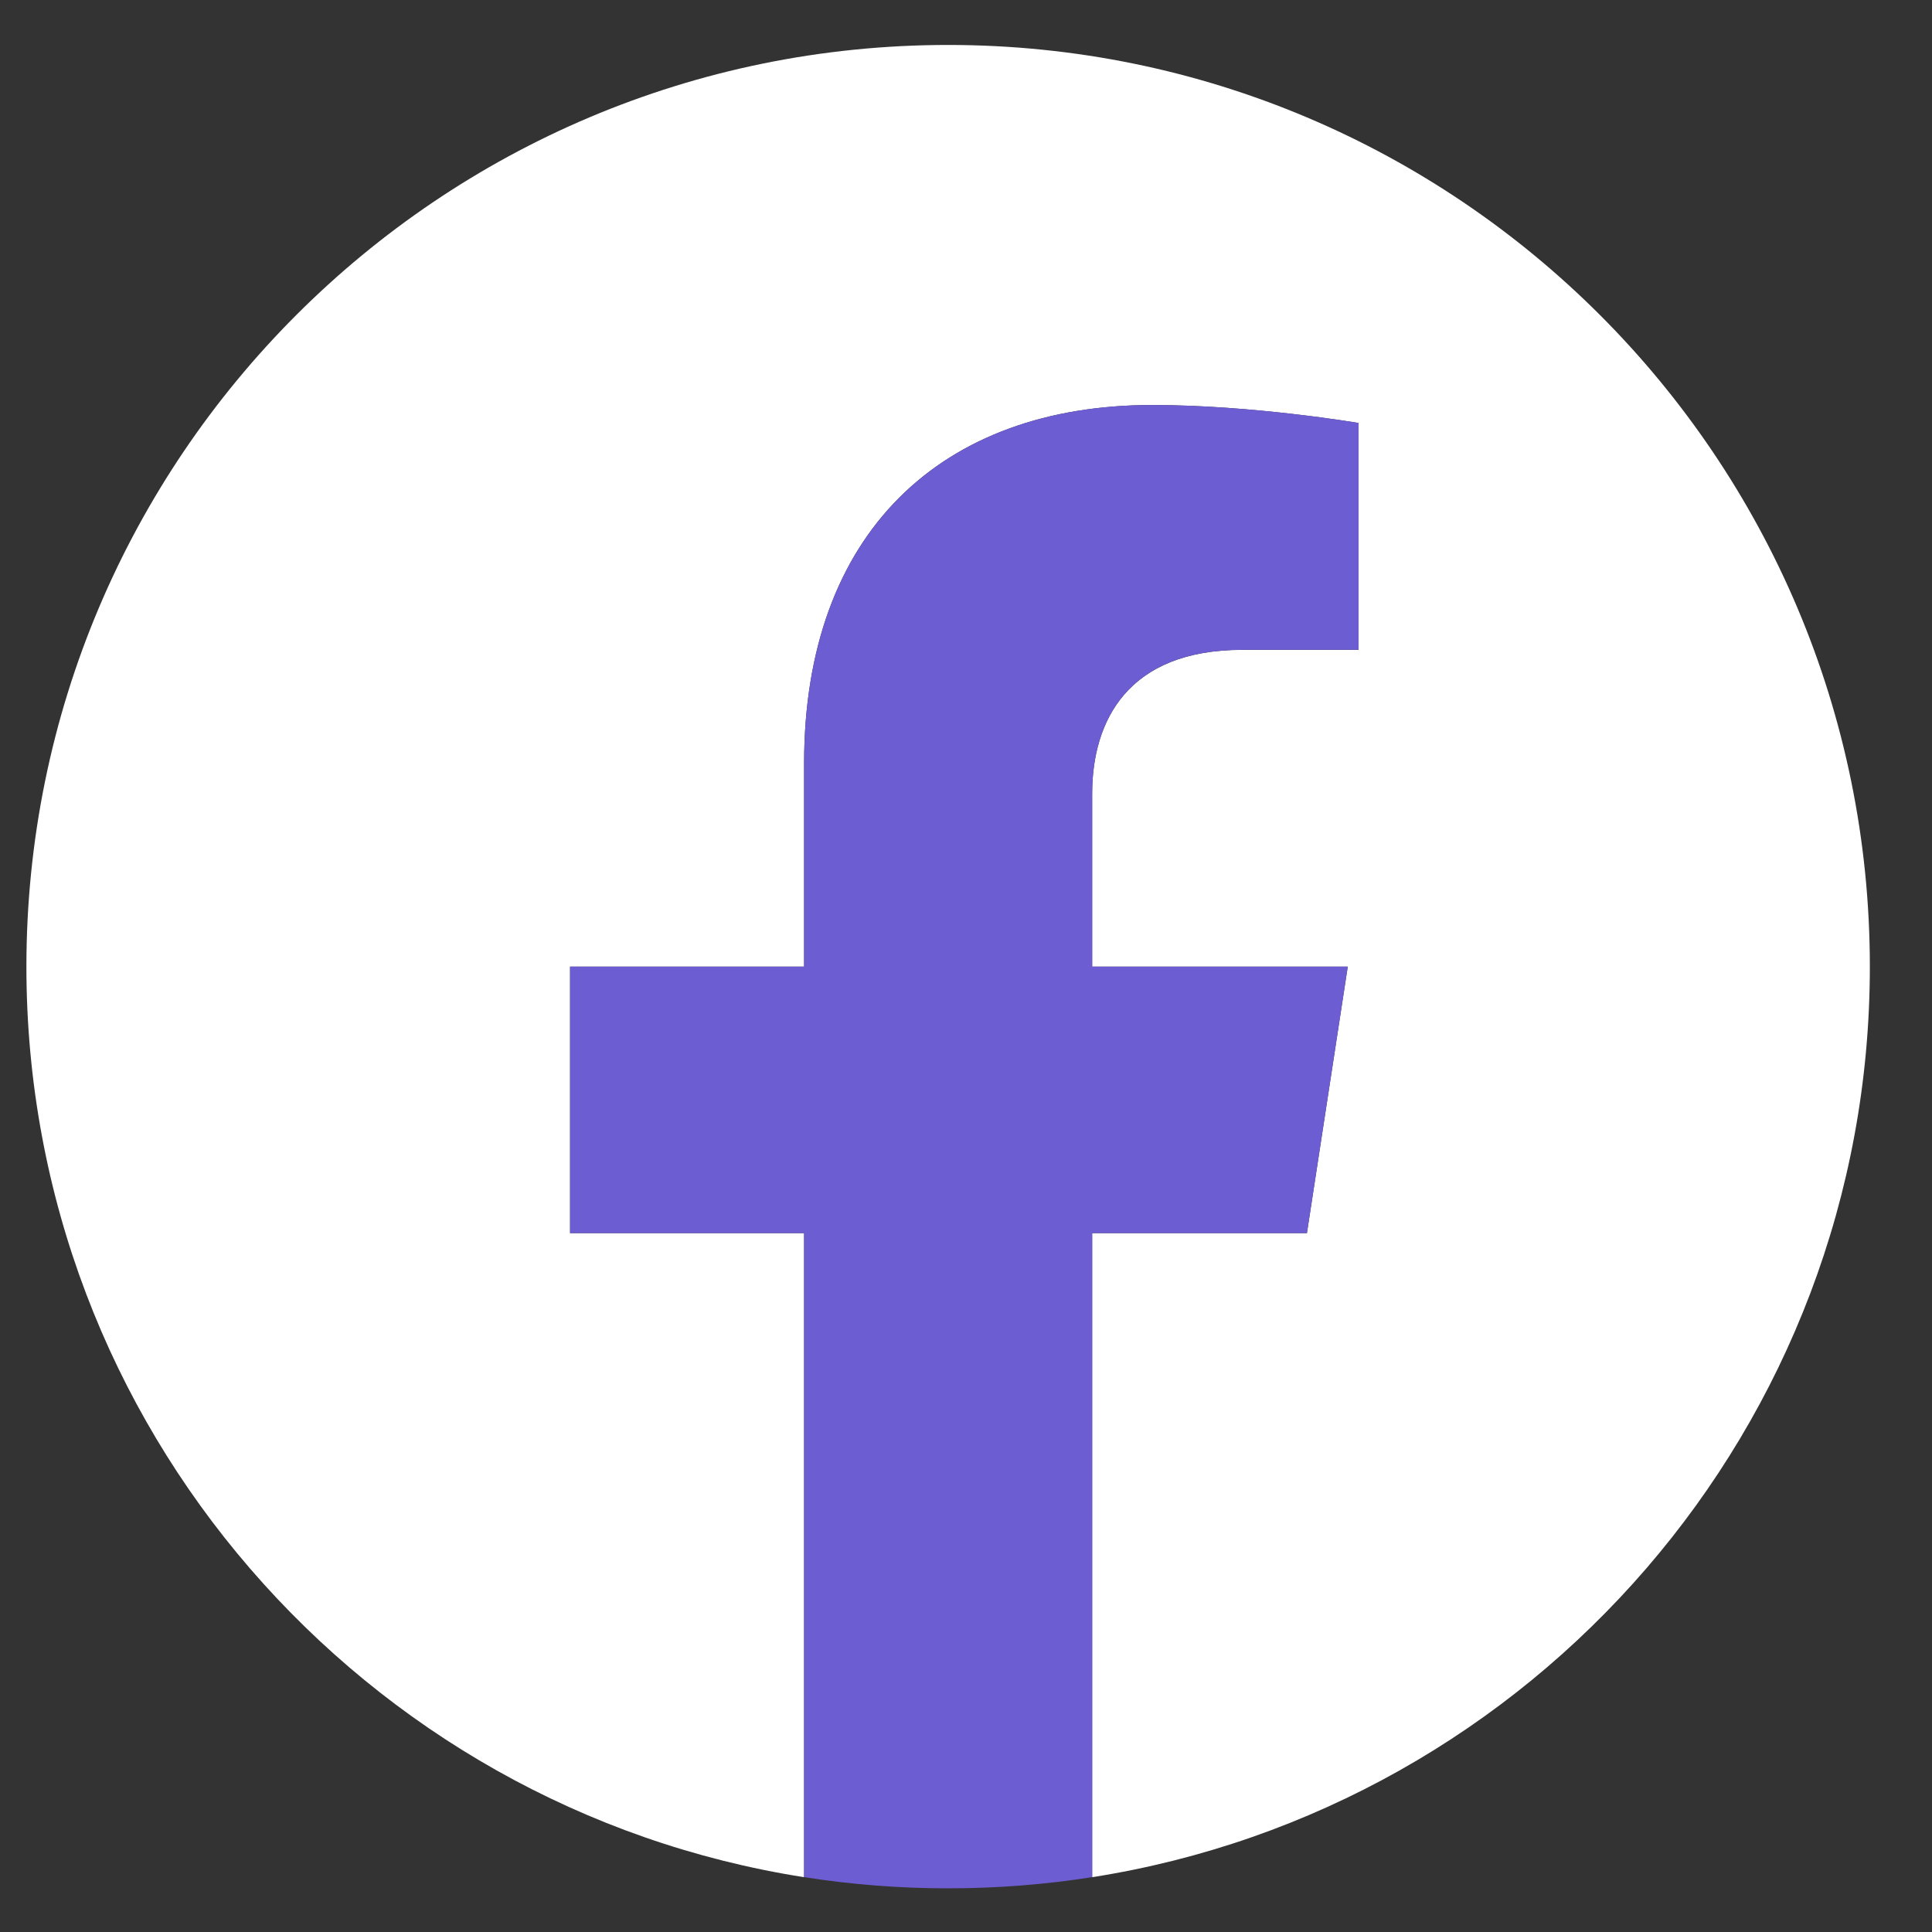 <svg width="30" height="30" viewBox="0 0 30 30" fill="none" xmlns="http://www.w3.org/2000/svg">
<rect x="0" y="0" width="30" height="30" fill="#333333" stroke="none"/>
<g id="g10">
<g id="g12">
<path id="path14" d="M29.035 15.01C29.035 7.106 22.627 0.698 14.723 0.698C6.818 0.698 0.41 7.106 0.41 15.01C0.41 22.154 5.644 28.075 12.486 29.149V19.148H8.852V15.01H12.486V11.857C12.486 8.27 14.623 6.289 17.892 6.289C19.458 6.289 21.096 6.568 21.096 6.568V10.091H19.291C17.513 10.091 16.959 11.194 16.959 12.326V15.01H20.928L20.294 19.148H16.959V29.149C23.801 28.075 29.035 22.154 29.035 15.01Z" fill="white"/>
<path id="path16" d="M20.294 19.147L20.928 15.01H16.959V12.325C16.959 11.194 17.513 10.09 19.291 10.09H21.096V6.568C21.096 6.568 19.458 6.289 17.892 6.289C14.623 6.289 12.486 8.27 12.486 11.857V15.01H8.852V19.147H12.486V29.148C13.215 29.263 13.962 29.322 14.723 29.322C15.483 29.322 16.23 29.263 16.959 29.148V19.147H20.294Z" fill="#6C5DD2"/>
</g>
</g>
</svg>
